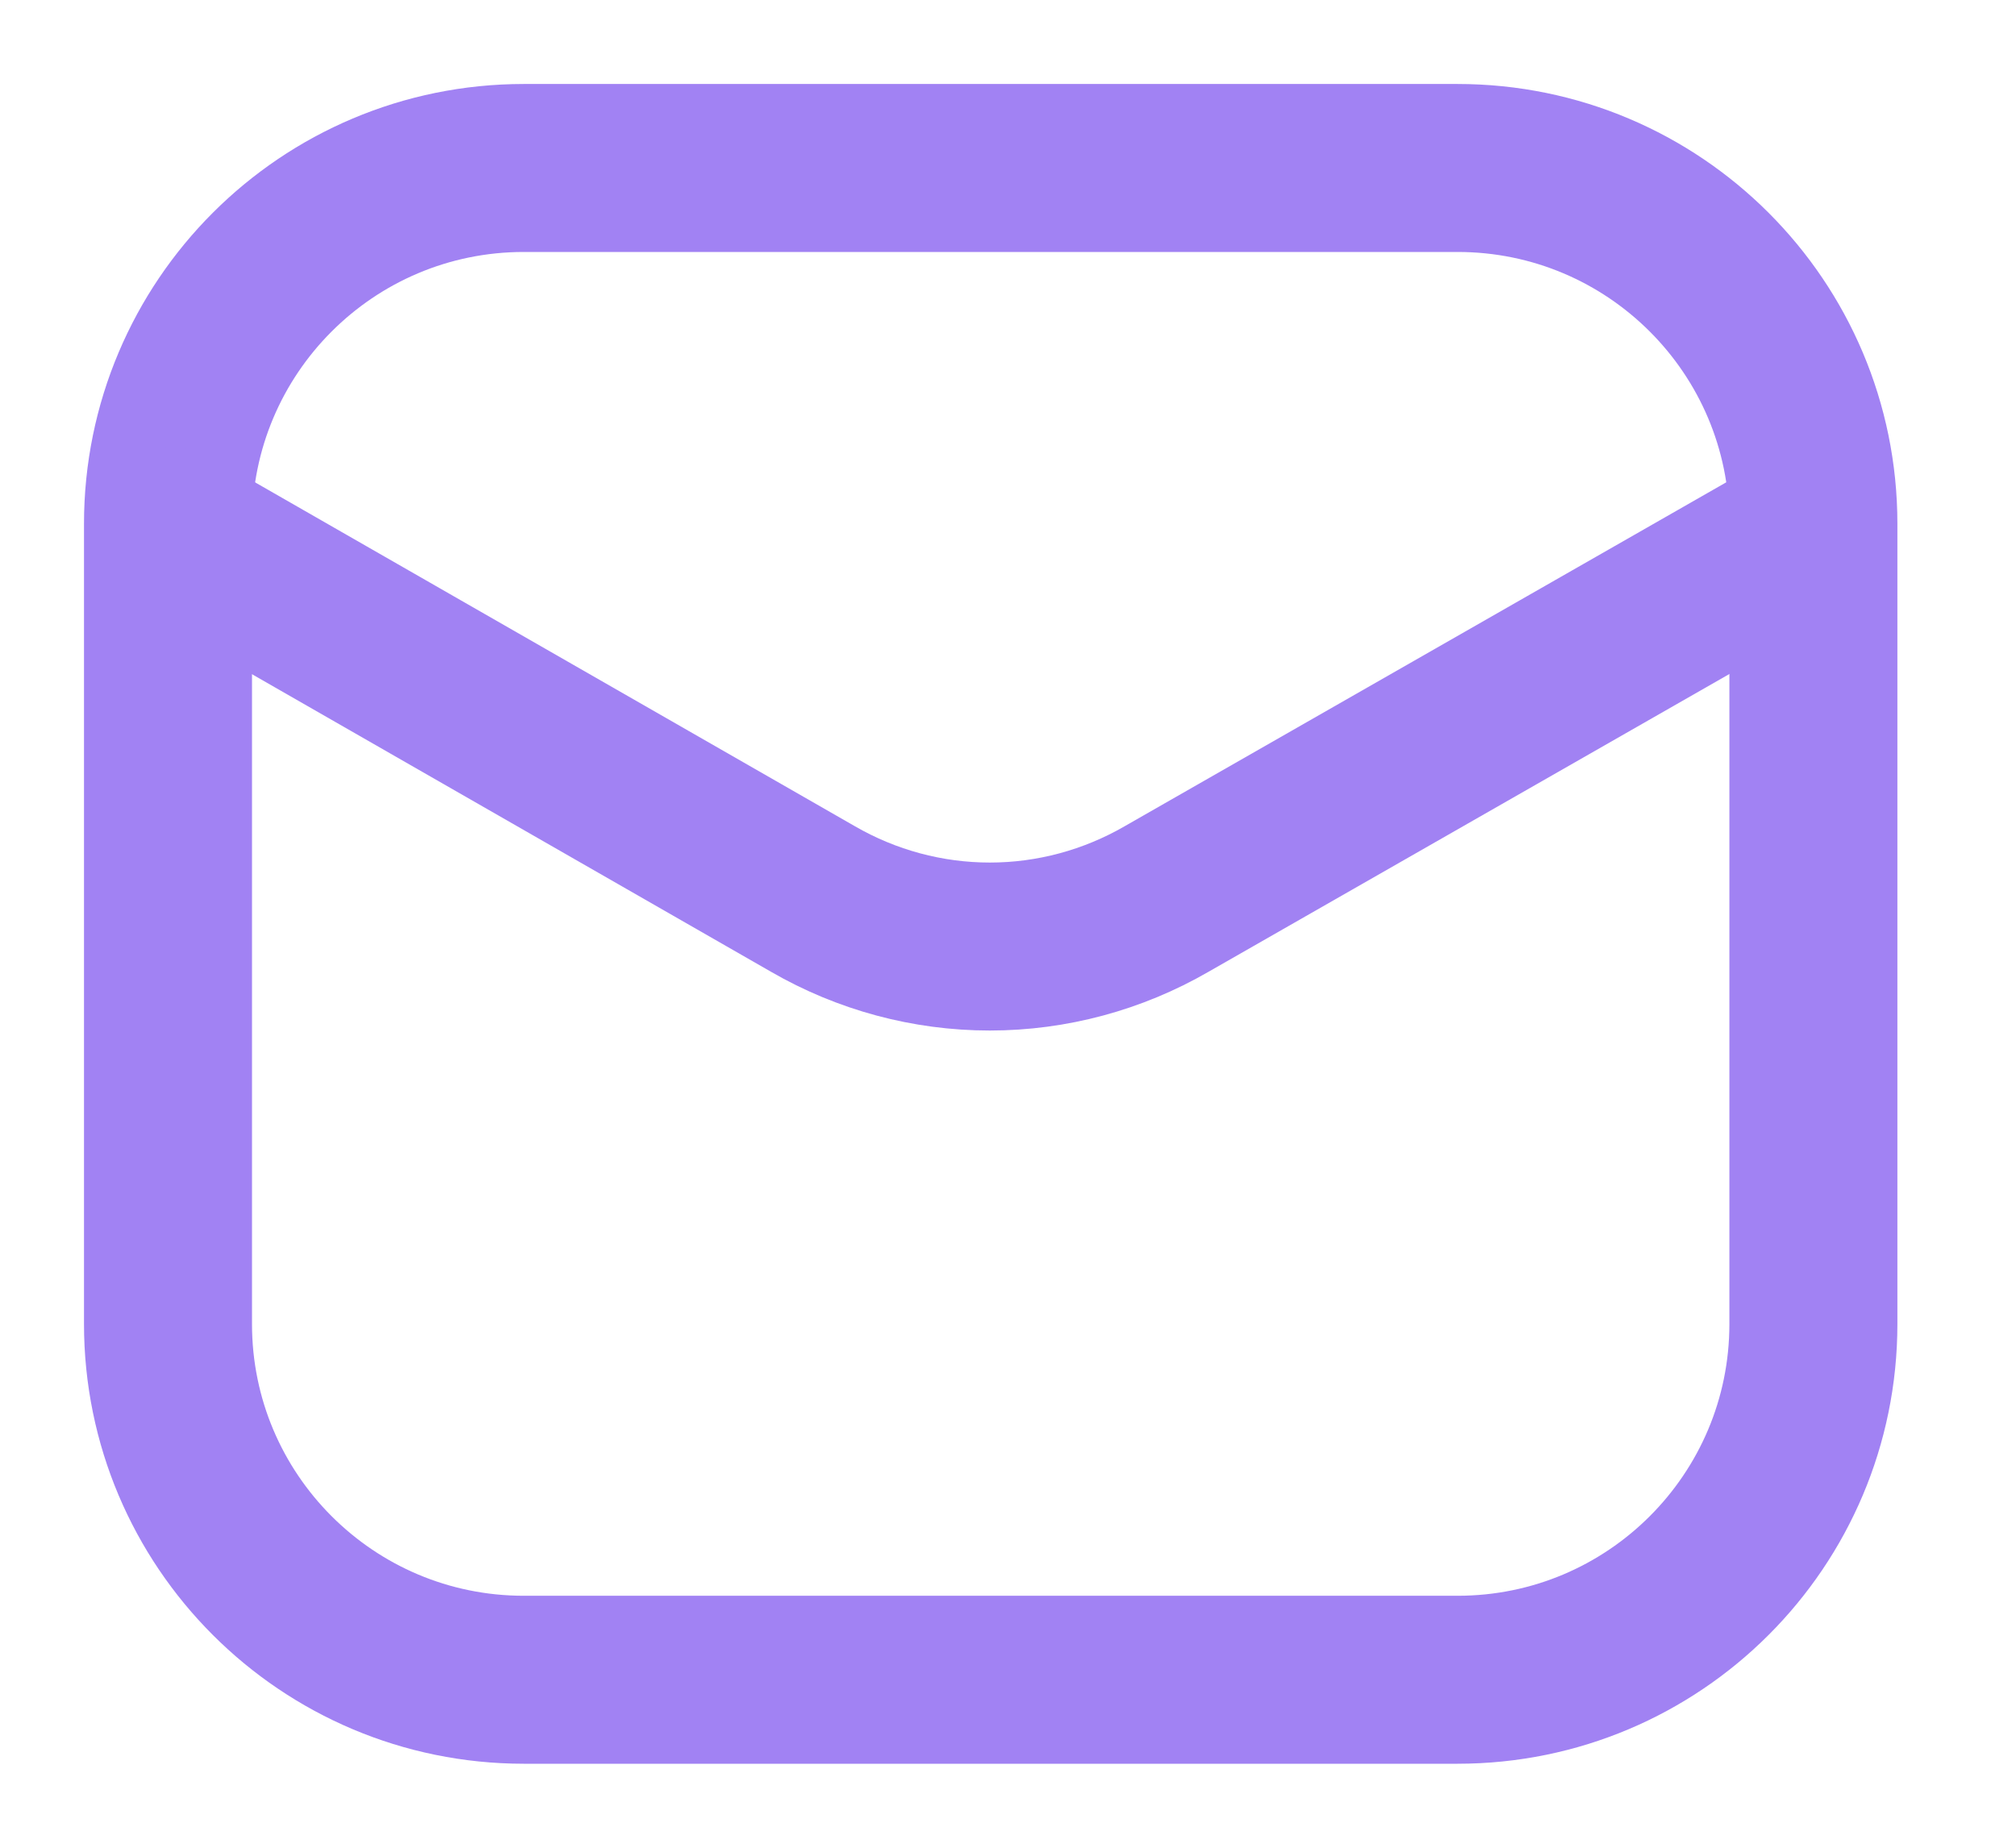 <svg width="12" height="11" viewBox="0 0 12 11" fill="none" xmlns="http://www.w3.org/2000/svg">
<path d="M8.676 1H3.118C1.948 1 1 1.948 1 3.118V7.882C1 9.052 1.948 10 3.118 10H8.676C9.846 10 10.794 9.052 10.794 7.882V3.118C10.794 1.948 9.846 1 8.676 1Z" stroke="#A182F3"/>
<path d="M1.025 3.165L4.839 5.352C5.159 5.537 5.522 5.635 5.892 5.635C6.261 5.635 6.624 5.537 6.944 5.352L10.769 3.165" stroke="#A182F3" stroke-linecap="round" stroke-linejoin="round"/>
</svg>
